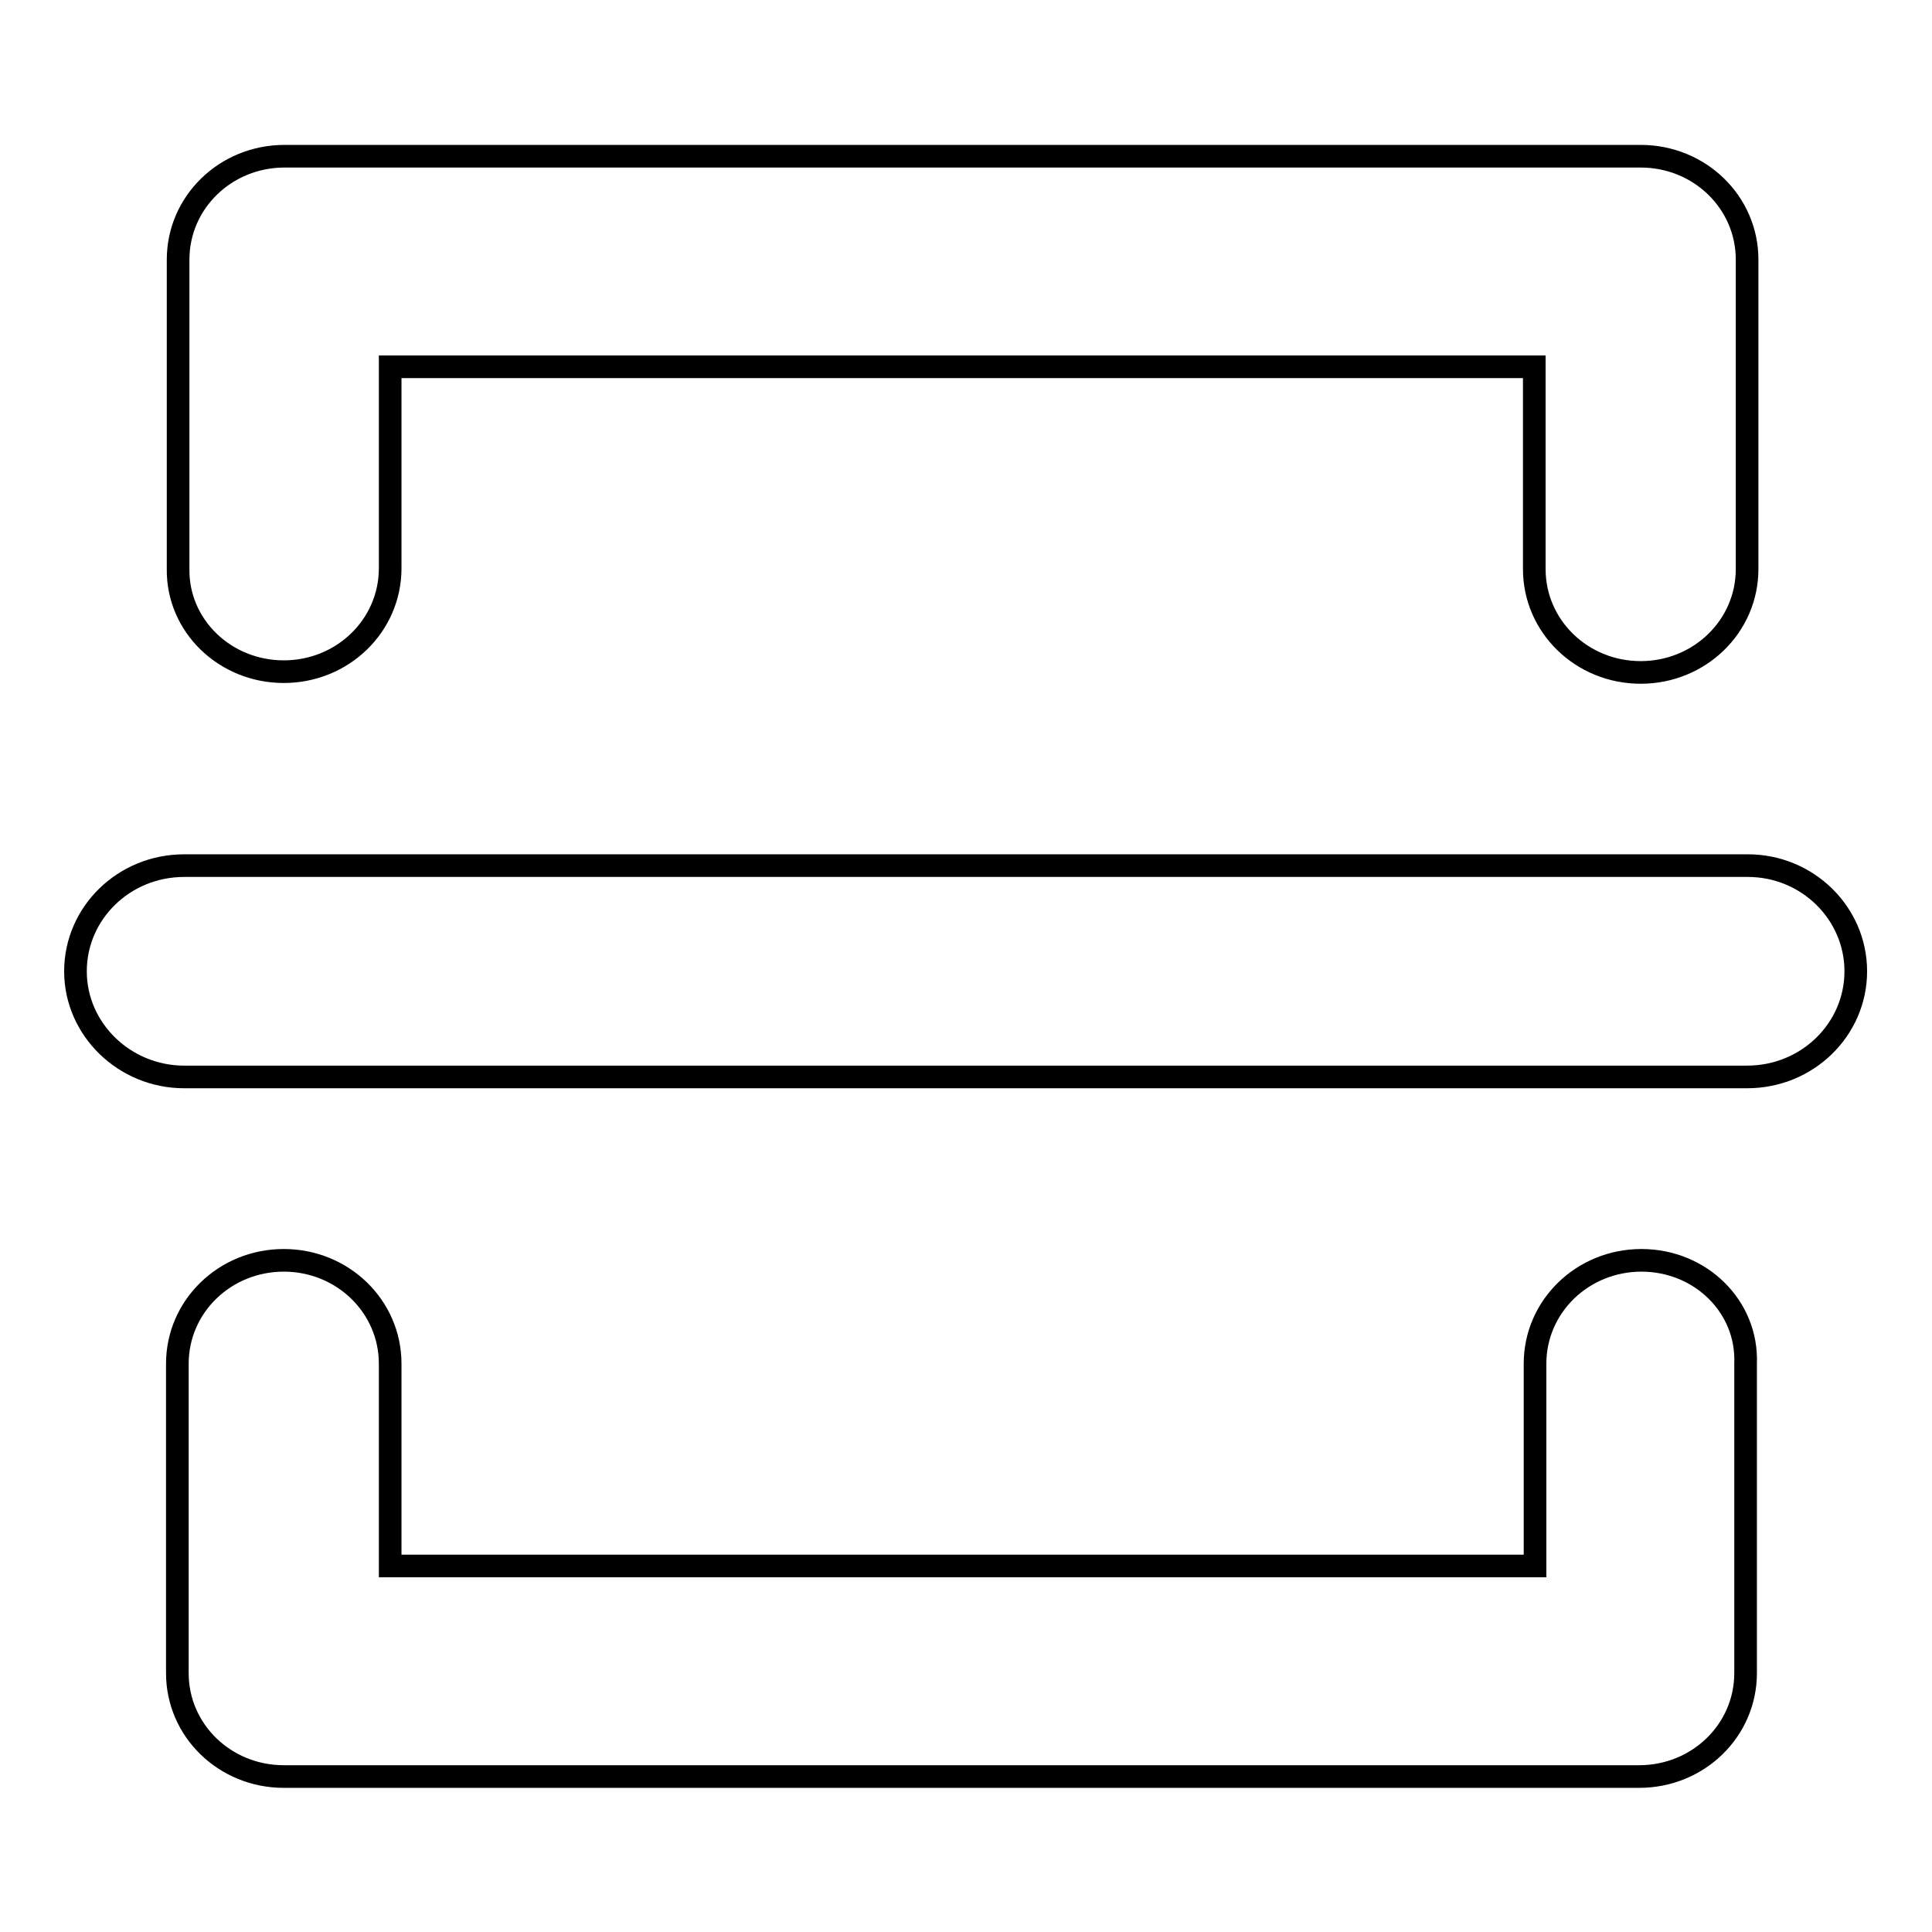 <?xml version="1.0" encoding="utf-8"?>
<!-- Svg Vector Icons : http://www.onlinewebfonts.com/icon -->
<!DOCTYPE svg PUBLIC "-//W3C//DTD SVG 1.1//EN" "http://www.w3.org/Graphics/SVG/1.1/DTD/svg11.dtd">
<svg version="1.1" xmlns="http://www.w3.org/2000/svg" xmlns:xlink="http://www.w3.org/1999/xlink" x="0px" y="0px" viewBox="0 0 256 256" enable-background="new 0 0 256 256" xml:space="preserve">
<g><g><path stroke-width="3" fill-opacity="0" stroke="#000000"  d="M37.6,89c7.8,0,14.1-6.1,14.1-13.7V48.6h151.6v26.8c0,7.6,6.3,13.7,14.1,13.7s14.1-6.1,14.1-13.7v-41c0-7.6-6.3-13.7-14.1-13.7c0,0-0.1,0-0.1,0s-0.1,0-0.1,0H37.9c0,0-0.1,0-0.1,0c0,0-0.1,0-0.1,0c-7.8,0-14.1,6.1-14.1,13.7v41C23.5,82.9,29.8,89,37.6,89z"/><path stroke-width="3" fill-opacity="0" stroke="#000000"  d="M217.5,167c-7.8,0-14.1,6.1-14.1,13.7v26.8H51.7v-26.8c0-7.6-6.3-13.7-14.1-13.7c-7.8,0-14.1,6.1-14.1,13.7v41c0,7.6,6.3,13.7,14.1,13.7c0,0,0.1,0,0.1,0c0,0,0.1,0,0.1,0h179.2c0,0,0.1,0,0.1,0c0,0,0.1,0,0.1,0c7.8,0,14.1-6.1,14.1-13.7v-41C231.6,173.1,225.3,167,217.5,167z"/><path stroke-width="3" fill-opacity="0" stroke="#000000"  d="M231.6,114.7H24.4c-8,0-14.4,6.3-14.4,14c0,7.7,6.5,14,14.4,14h207.1c8,0,14.4-6.3,14.4-14S239.5,114.7,231.6,114.7z"/></g></g>
</svg>